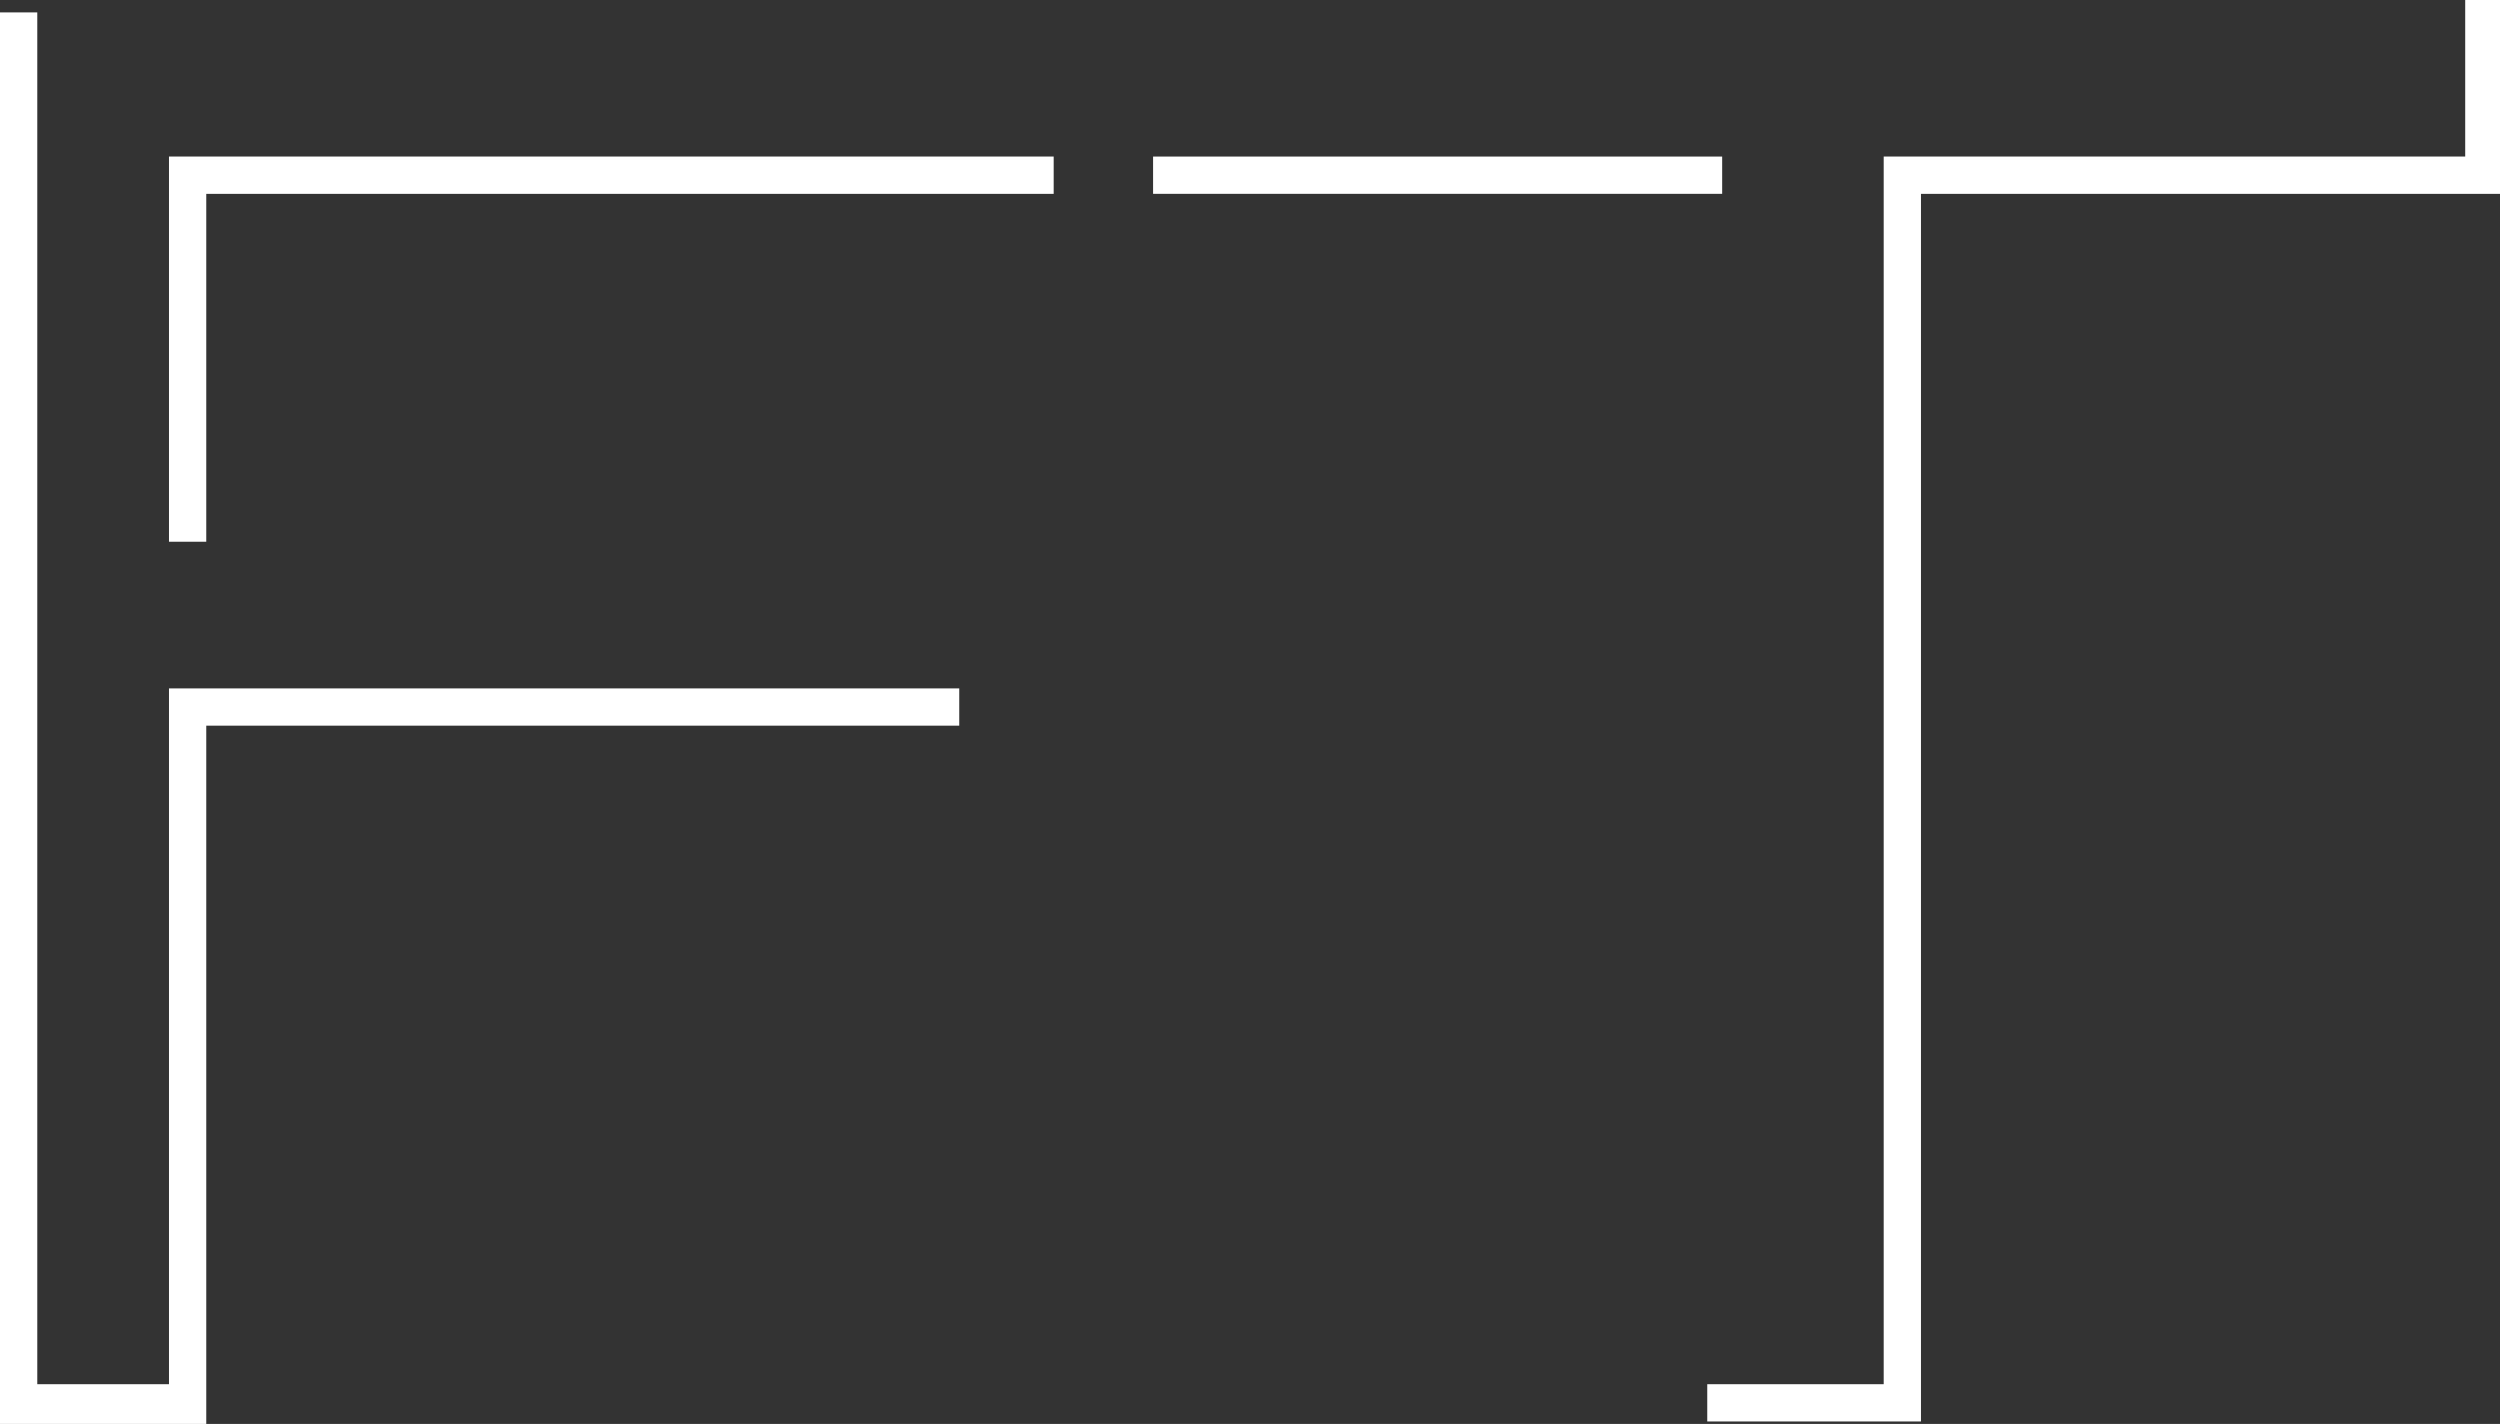 <?xml version="1.0" encoding="UTF-8"?> <!-- Generator: Adobe Illustrator 25.1.0, SVG Export Plug-In . SVG Version: 6.00 Build 0) --> <svg xmlns="http://www.w3.org/2000/svg" xmlns:xlink="http://www.w3.org/1999/xlink" id="Слой_1" x="0px" y="0px" viewBox="0 0 100.6 57.3" style="enable-background:new 0 0 100.6 57.3;" xml:space="preserve"><rect x="0" y="0" width="100.6" height="57.3" fill="#333333" stroke="none"/> <style type="text/css"> .st0{fill:#FFFFFF;} </style> <g> <polygon class="st0" points="8,57.1 0.2,57.1 0.2,0.8 1.3,0.8 1.3,56 7,56 7,27.9 38.4,27.9 38.4,29 8,29 "></polygon> <path class="st0" d="M8.3,57.3H0V0.5h1.5v55.2h5.3V27.7h31.8v1.5H8.3V57.3z M0.4,56.9h7.4V28.8h30.3v-0.6H7.2v28.1H1V1H0.4 L0.4,56.9z"></path> <polygon class="st0" points="8,21.5 7,21.5 7,6.5 42.1,6.5 42.1,7.5 8,7.5 "></polygon> <path class="st0" d="M8.3,21.8H6.8V6.3h35.6v1.5H8.3V21.8z M7.3,21.3h0.6v-14h34.1V6.7H7.2L7.3,21.3z"></path> <rect x="46.6" y="6.5" class="st0" width="22.4" height="1"></rect> <path class="st0" d="M69.3,7.8H46.4V6.3h22.9V7.8z M46.8,7.3h22V6.7h-22V7.3z"></path> <polygon class="st0" points="77,56.9 68.9,56.9 68.9,55.9 76,55.9 76,6.5 99.4,6.5 99.4,0.2 100.4,0.2 100.4,7.5 77,7.5 "></polygon> <path class="st0" d="M77.3,57.2h-8.6v-1.5h7.1V6.3h23.4V0h1.5v7.8H77.3V57.2z M69.1,56.7h7.7V7.3h23.4V0.4h-0.6v6.3H76.2v49.4h-7.1 L69.1,56.7z"></path> </g> </svg> 